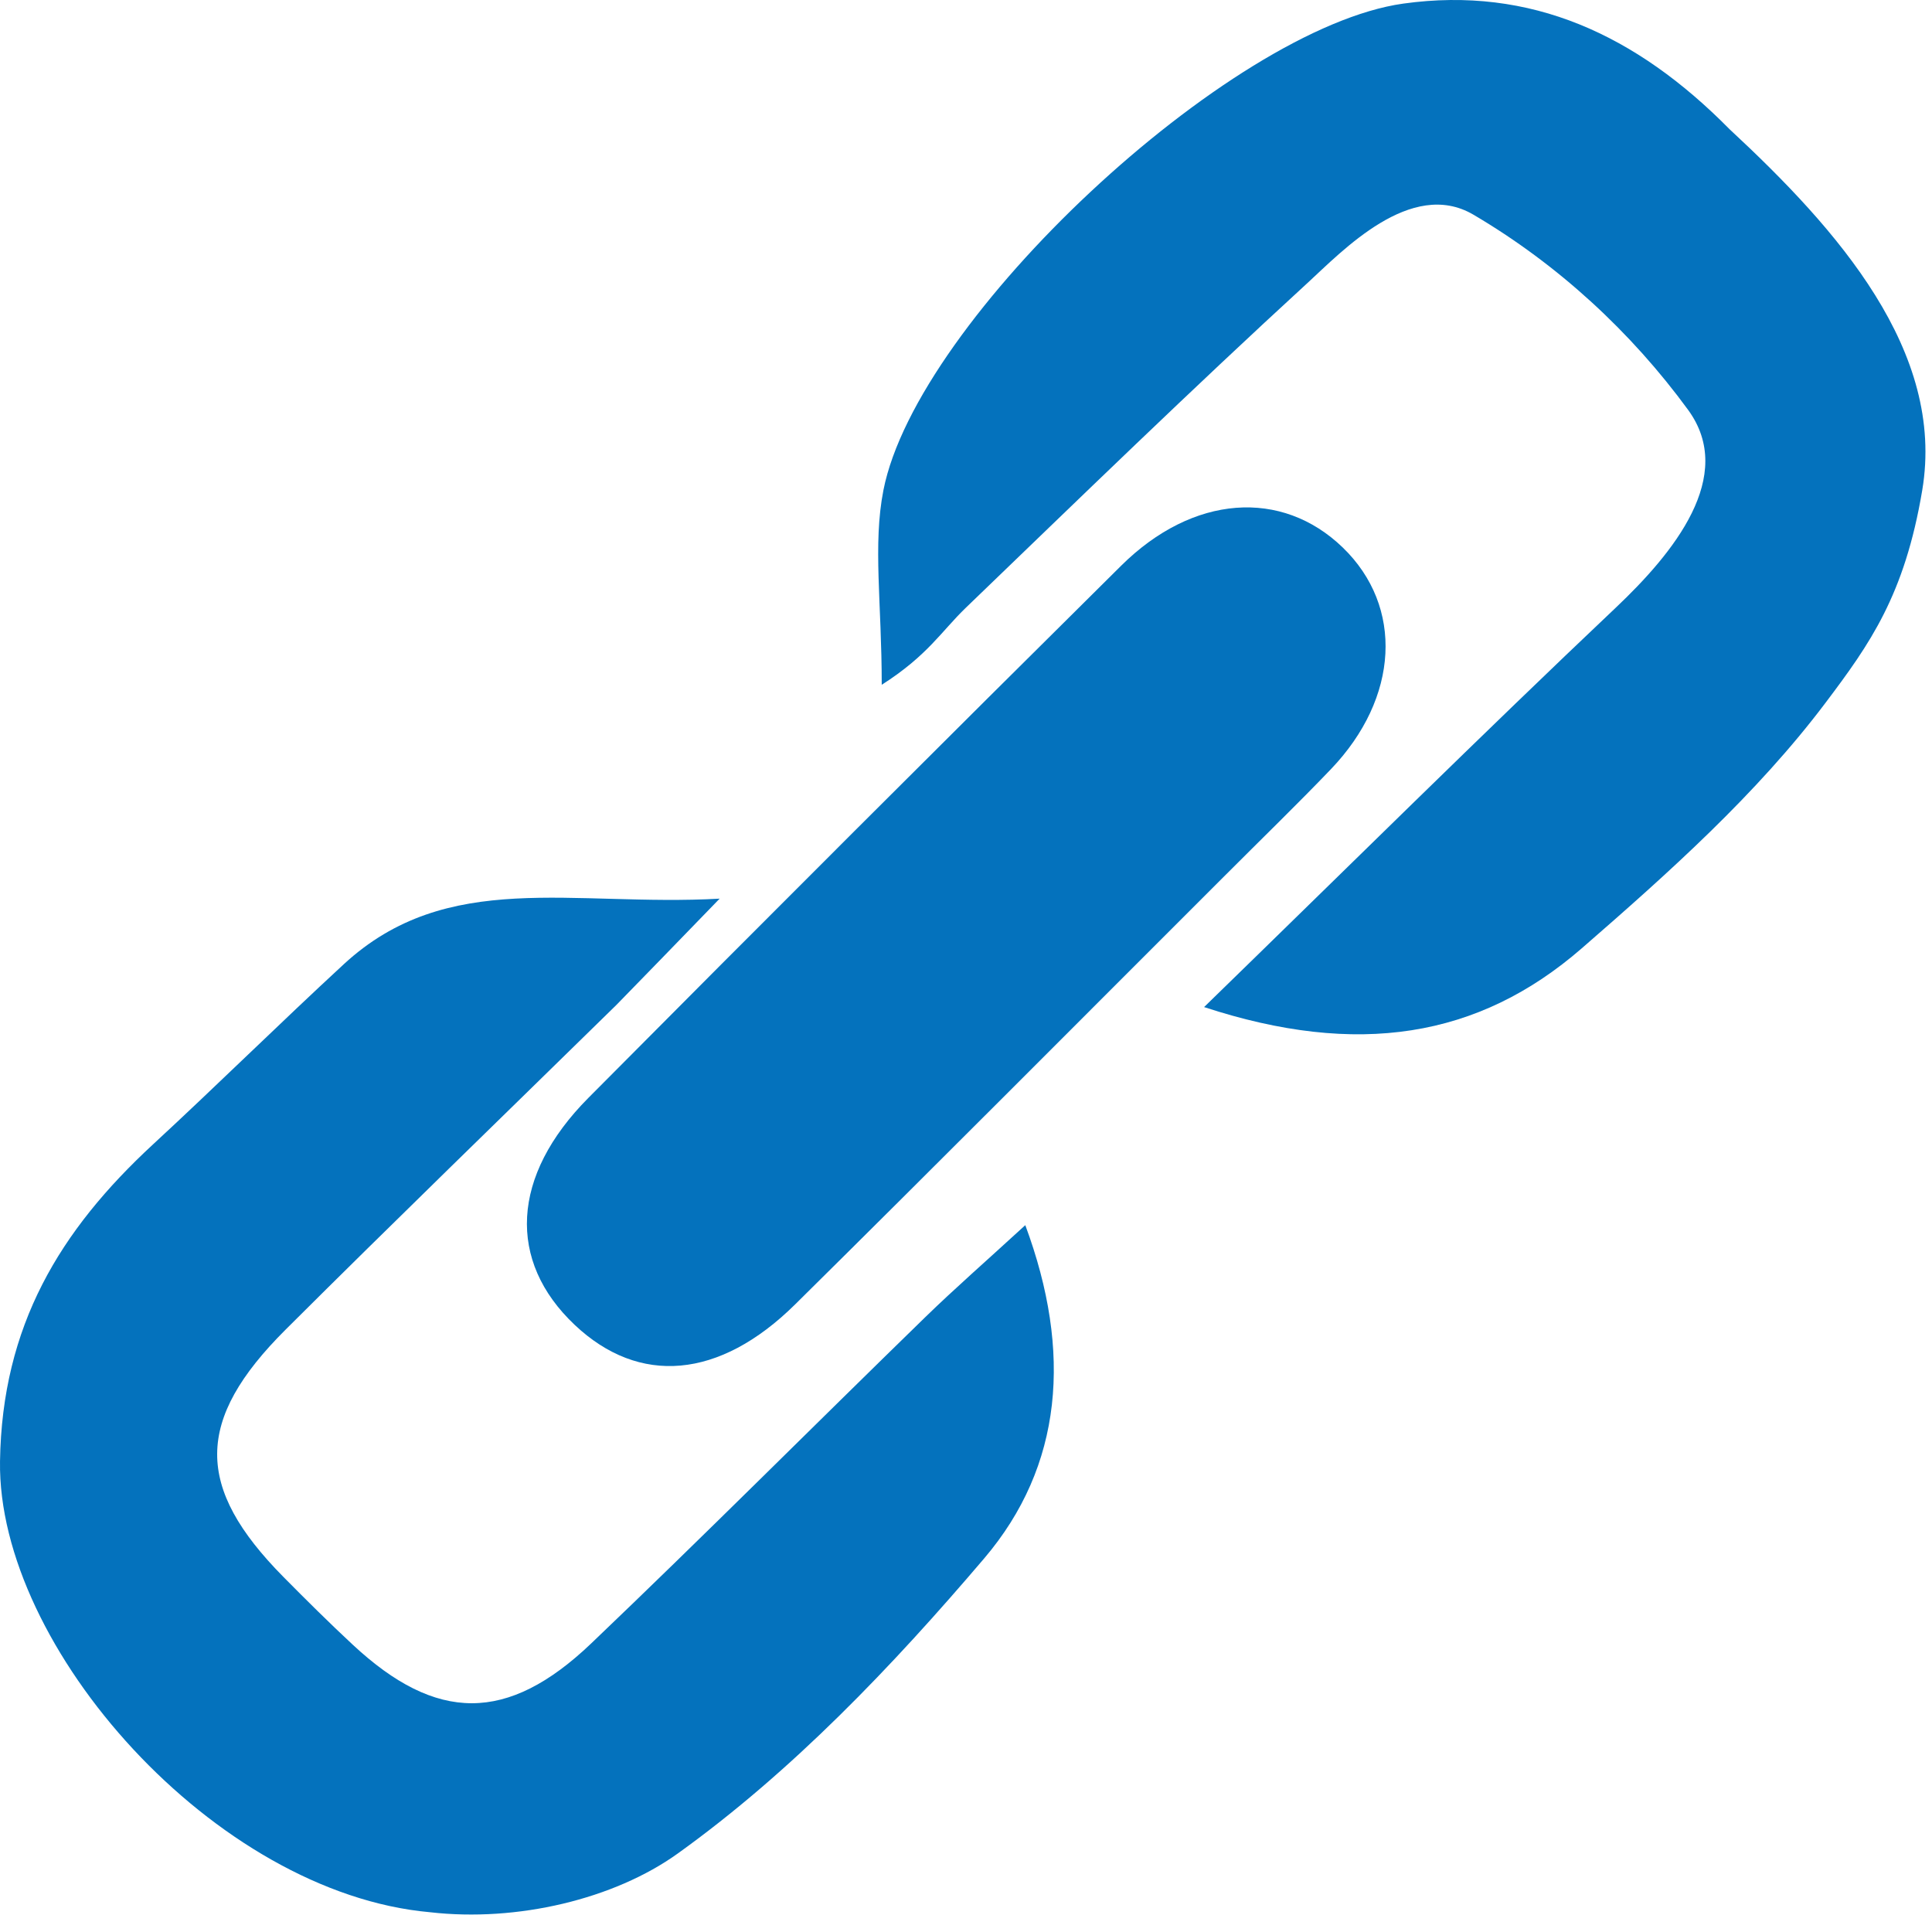 <svg width="99" height="99" viewBox="0 0 99 99" fill="none" xmlns="http://www.w3.org/2000/svg">
<g clip-path="url(#clip0_269_281)">
<path d="M88.623 6.618C94.174 11.768 99.694 18 98.5 25.12C97.597 30.5 95.814 33.001 93.541 36.017C90.019 40.69 85.514 44.715 81.054 48.593C75.752 53.202 69.546 54.178 61.7 51.605C69.156 44.352 75.903 37.664 82.801 31.134C85.749 28.343 88.986 24.399 86.5 21C83.591 17.022 79.837 13.551 75.5 11C72.304 9.121 68.77 12.877 67 14.5C61.061 19.947 55.307 25.542 49.5 31.134C48.233 32.354 47.546 33.581 45.182 35.09C45.182 30.896 44.72 27.91 45.268 25.12C46.991 16.339 62.983 1.429 71.91 0.184C78.436 -0.725 83.848 1.778 88.623 6.618Z" fill="#0472BD"/>
<path d="M31.581 51.5C25.763 57.202 20.157 62.627 14.635 68.133C9.973 72.781 9.984 76.213 14.521 80.803C15.687 81.982 16.865 83.152 18.081 84.283C22.356 88.262 25.999 88.313 30.293 84.214C36.057 78.713 41.682 73.073 47.39 67.516C48.911 66.035 50.516 64.636 52.538 62.78C54.954 69.285 54.458 75.126 50.43 79.858C45.736 85.371 40.598 90.764 34.731 94.977C31.471 97.318 26.5 98.5 22.034 97.987C11 97 -0.139 84.403 0.001 74.883C0.104 67.939 3.063 63.055 7.848 58.634C11.138 55.595 14.325 52.447 17.616 49.409C22.936 44.501 29.335 46.47 36.876 46.049C34.495 48.506 33.162 49.882 31.581 51.5Z" fill="#0472BD"/>
<path d="M62.71 44.925C55.227 52.399 48.018 59.651 40.745 66.84C36.858 70.682 32.749 71.006 29.451 67.892C25.982 64.617 26.179 60.256 30.148 56.26C39.213 47.133 48.316 38.042 57.452 28.986C61.13 25.34 65.683 25.036 68.808 28.058C71.936 31.084 71.703 35.757 68.195 39.419C66.484 41.205 64.706 42.926 62.71 44.925Z" fill="#0472BD"/>
</g>
<defs>
<clipPath id="clip0_269_281">
<rect width="99" height="99" fill="white"/>
</clipPath>
</defs>
</svg>
